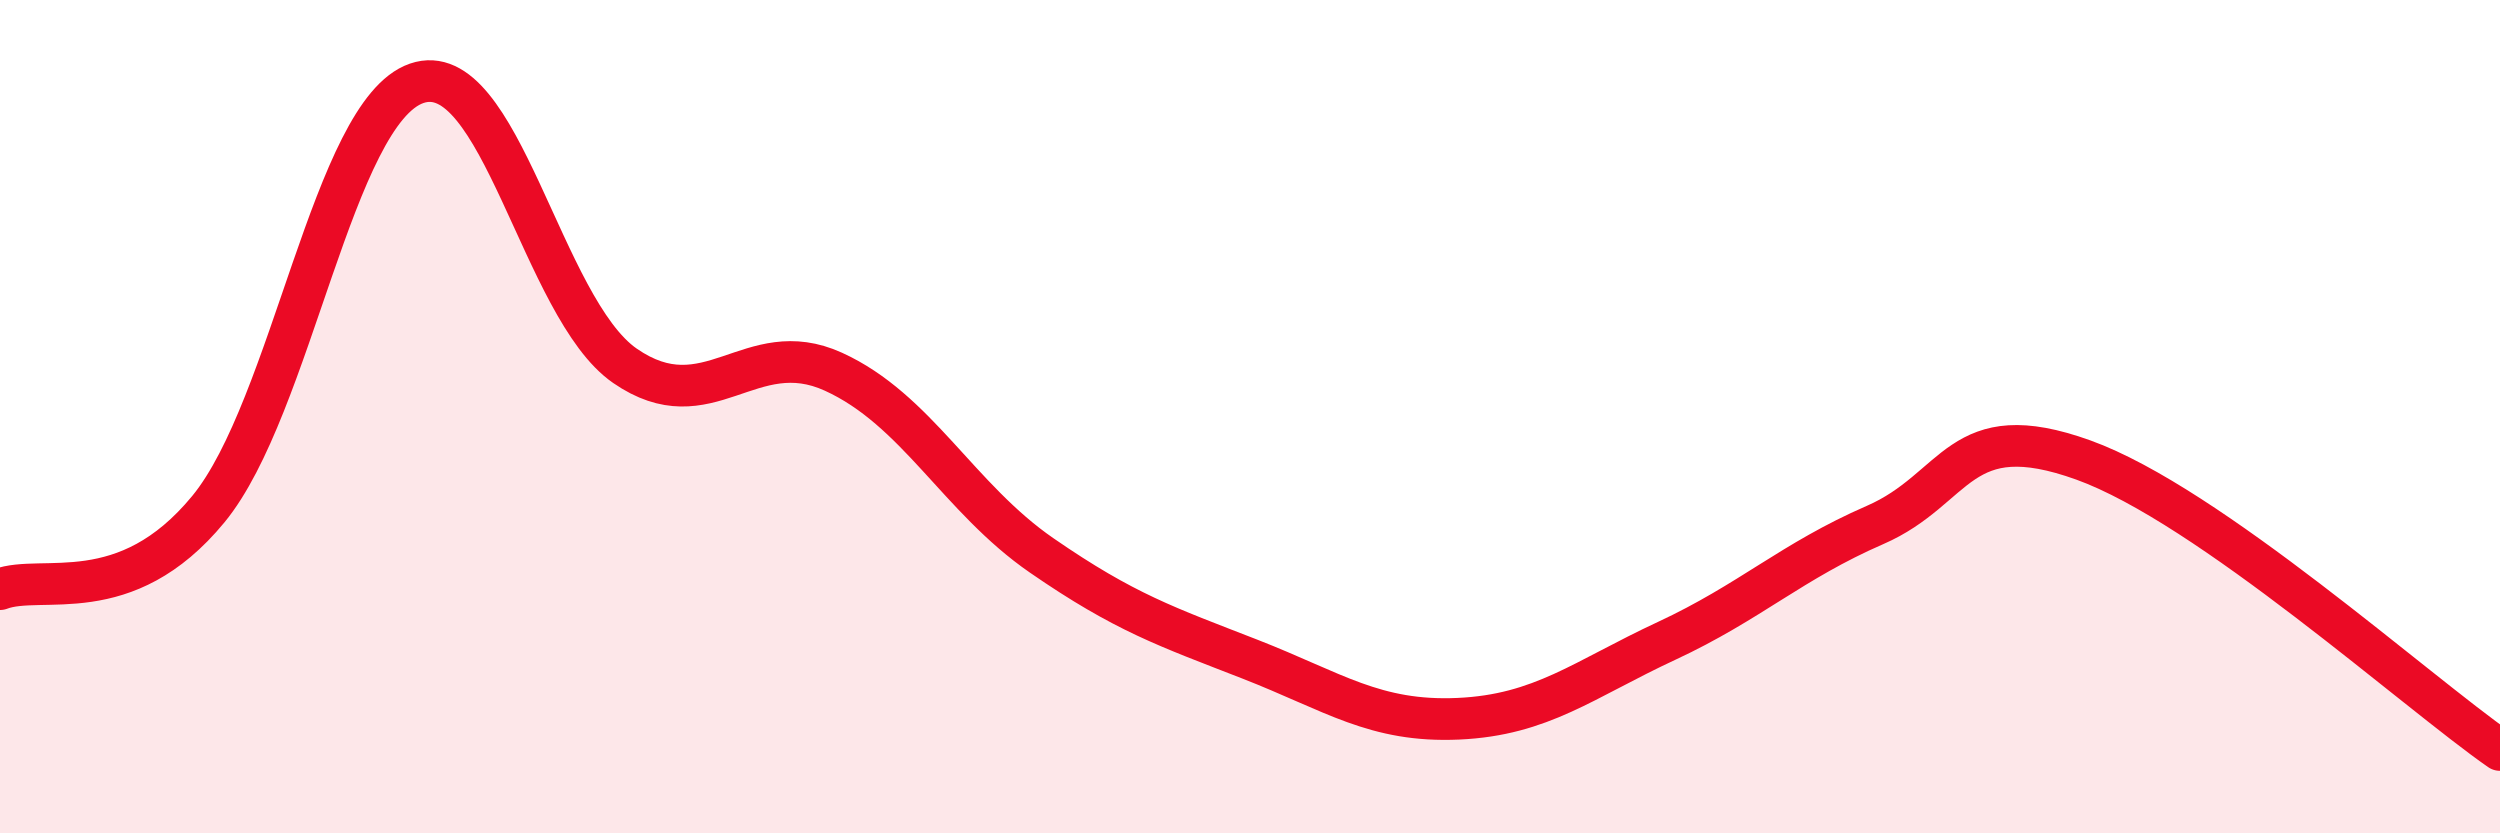 
    <svg width="60" height="20" viewBox="0 0 60 20" xmlns="http://www.w3.org/2000/svg">
      <path
        d="M 0,14.14 C 1,13.76 3,14.65 5,12.22 C 7,9.79 8,2.69 10,2 C 12,1.31 13,7.4 15,8.78 C 17,10.16 18,8.01 20,8.92 C 22,9.83 23,11.95 25,13.33 C 27,14.71 28,15.04 30,15.82 C 32,16.6 33,17.34 35,17.25 C 37,17.16 38,16.31 40,15.38 C 42,14.45 43,13.47 45,12.6 C 47,11.73 47,9.96 50,11.04 C 53,12.12 58,16.61 60,18L60 20L0 20Z"
        fill="#EB0A25"
        opacity="0.1"
        stroke-linecap="round"
        stroke-linejoin="round"
      />
      <path
        d="M 0,14.14 C 1,13.76 3,14.65 5,12.22 C 7,9.79 8,2.69 10,2 C 12,1.31 13,7.4 15,8.78 C 17,10.16 18,8.01 20,8.92 C 22,9.83 23,11.95 25,13.33 C 27,14.71 28,15.04 30,15.82 C 32,16.6 33,17.34 35,17.25 C 37,17.16 38,16.31 40,15.38 C 42,14.45 43,13.47 45,12.6 C 47,11.73 47,9.96 50,11.04 C 53,12.12 58,16.61 60,18"
        stroke="#EB0A25"
        stroke-width="1"
        fill="none"
        stroke-linecap="round"
        stroke-linejoin="round"
      />
    </svg>
  